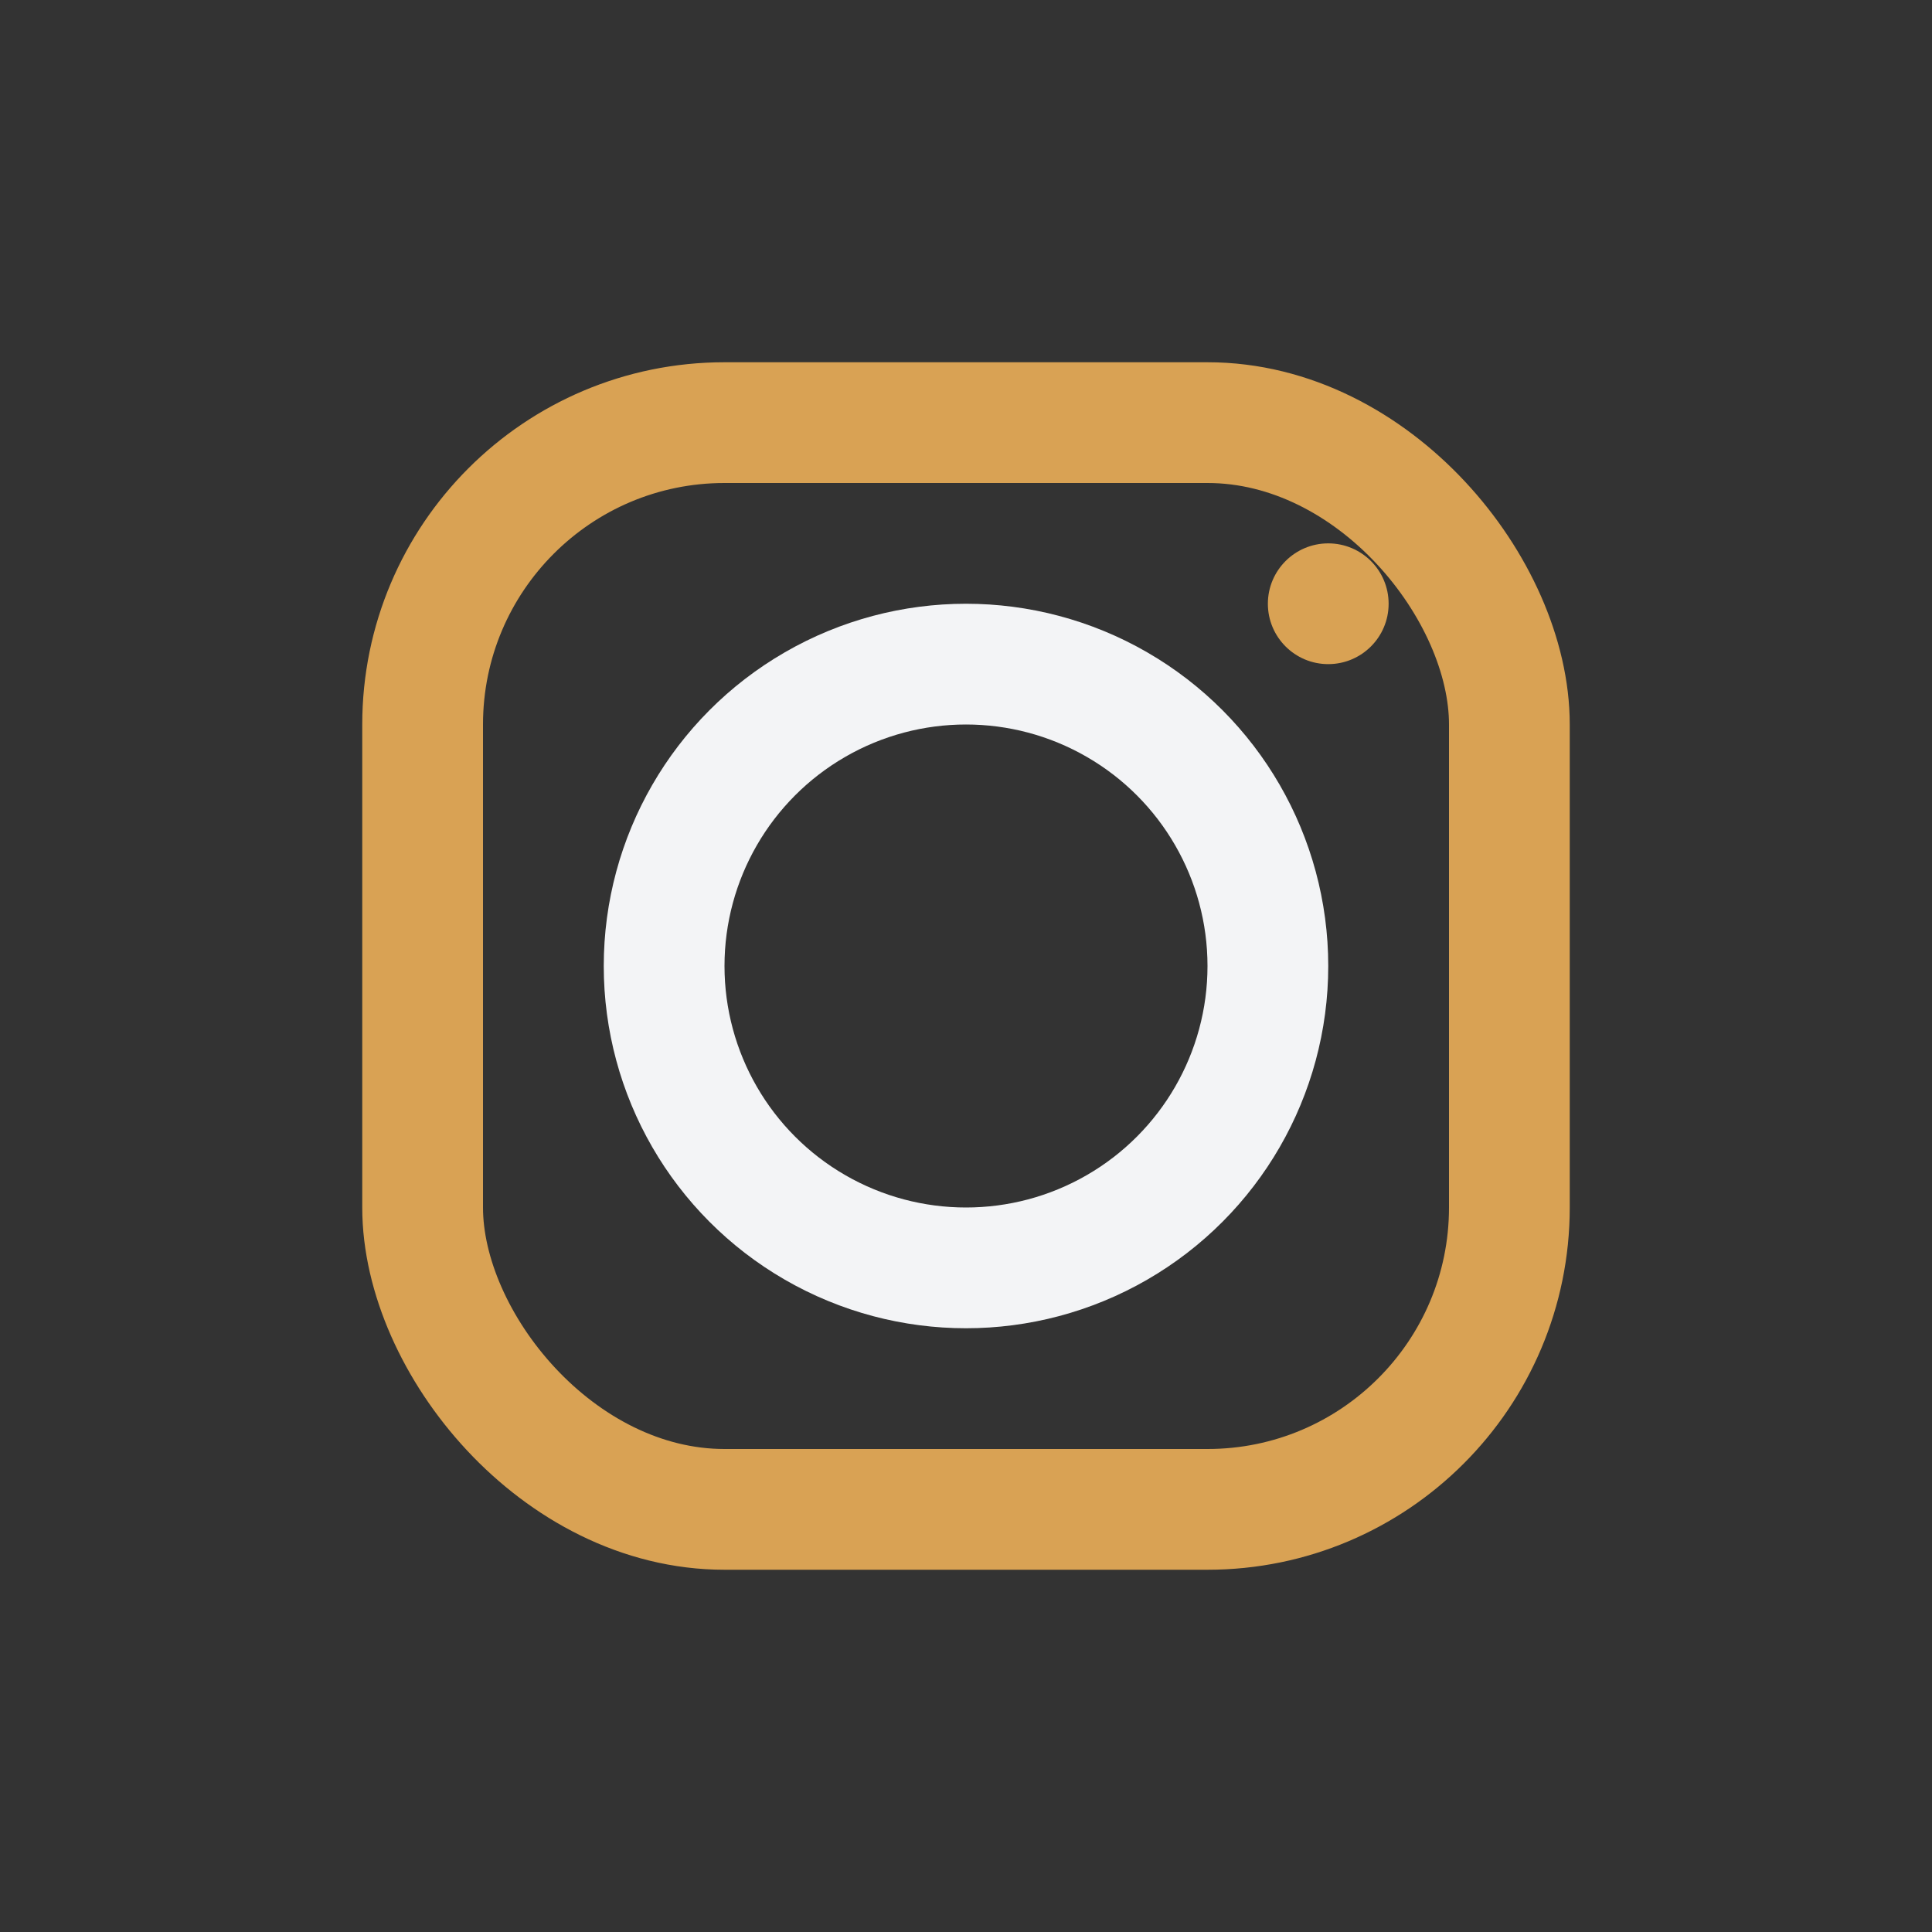 <?xml version="1.0" encoding="UTF-8"?>
<svg xmlns="http://www.w3.org/2000/svg" width="32" height="32" viewBox="0 0 32 32"><rect x="0" y="0" width="32" height="32" fill="#333333" stroke="none"/><rect x="7" y="7" width="18" height="18" rx="5" fill="none" stroke="#D9A254" stroke-width="2"/><circle cx="16" cy="16" r="5" fill="none" stroke="#F3F4F6" stroke-width="2"/><circle cx="22" cy="10" r="1" fill="#D9A254"/></svg>